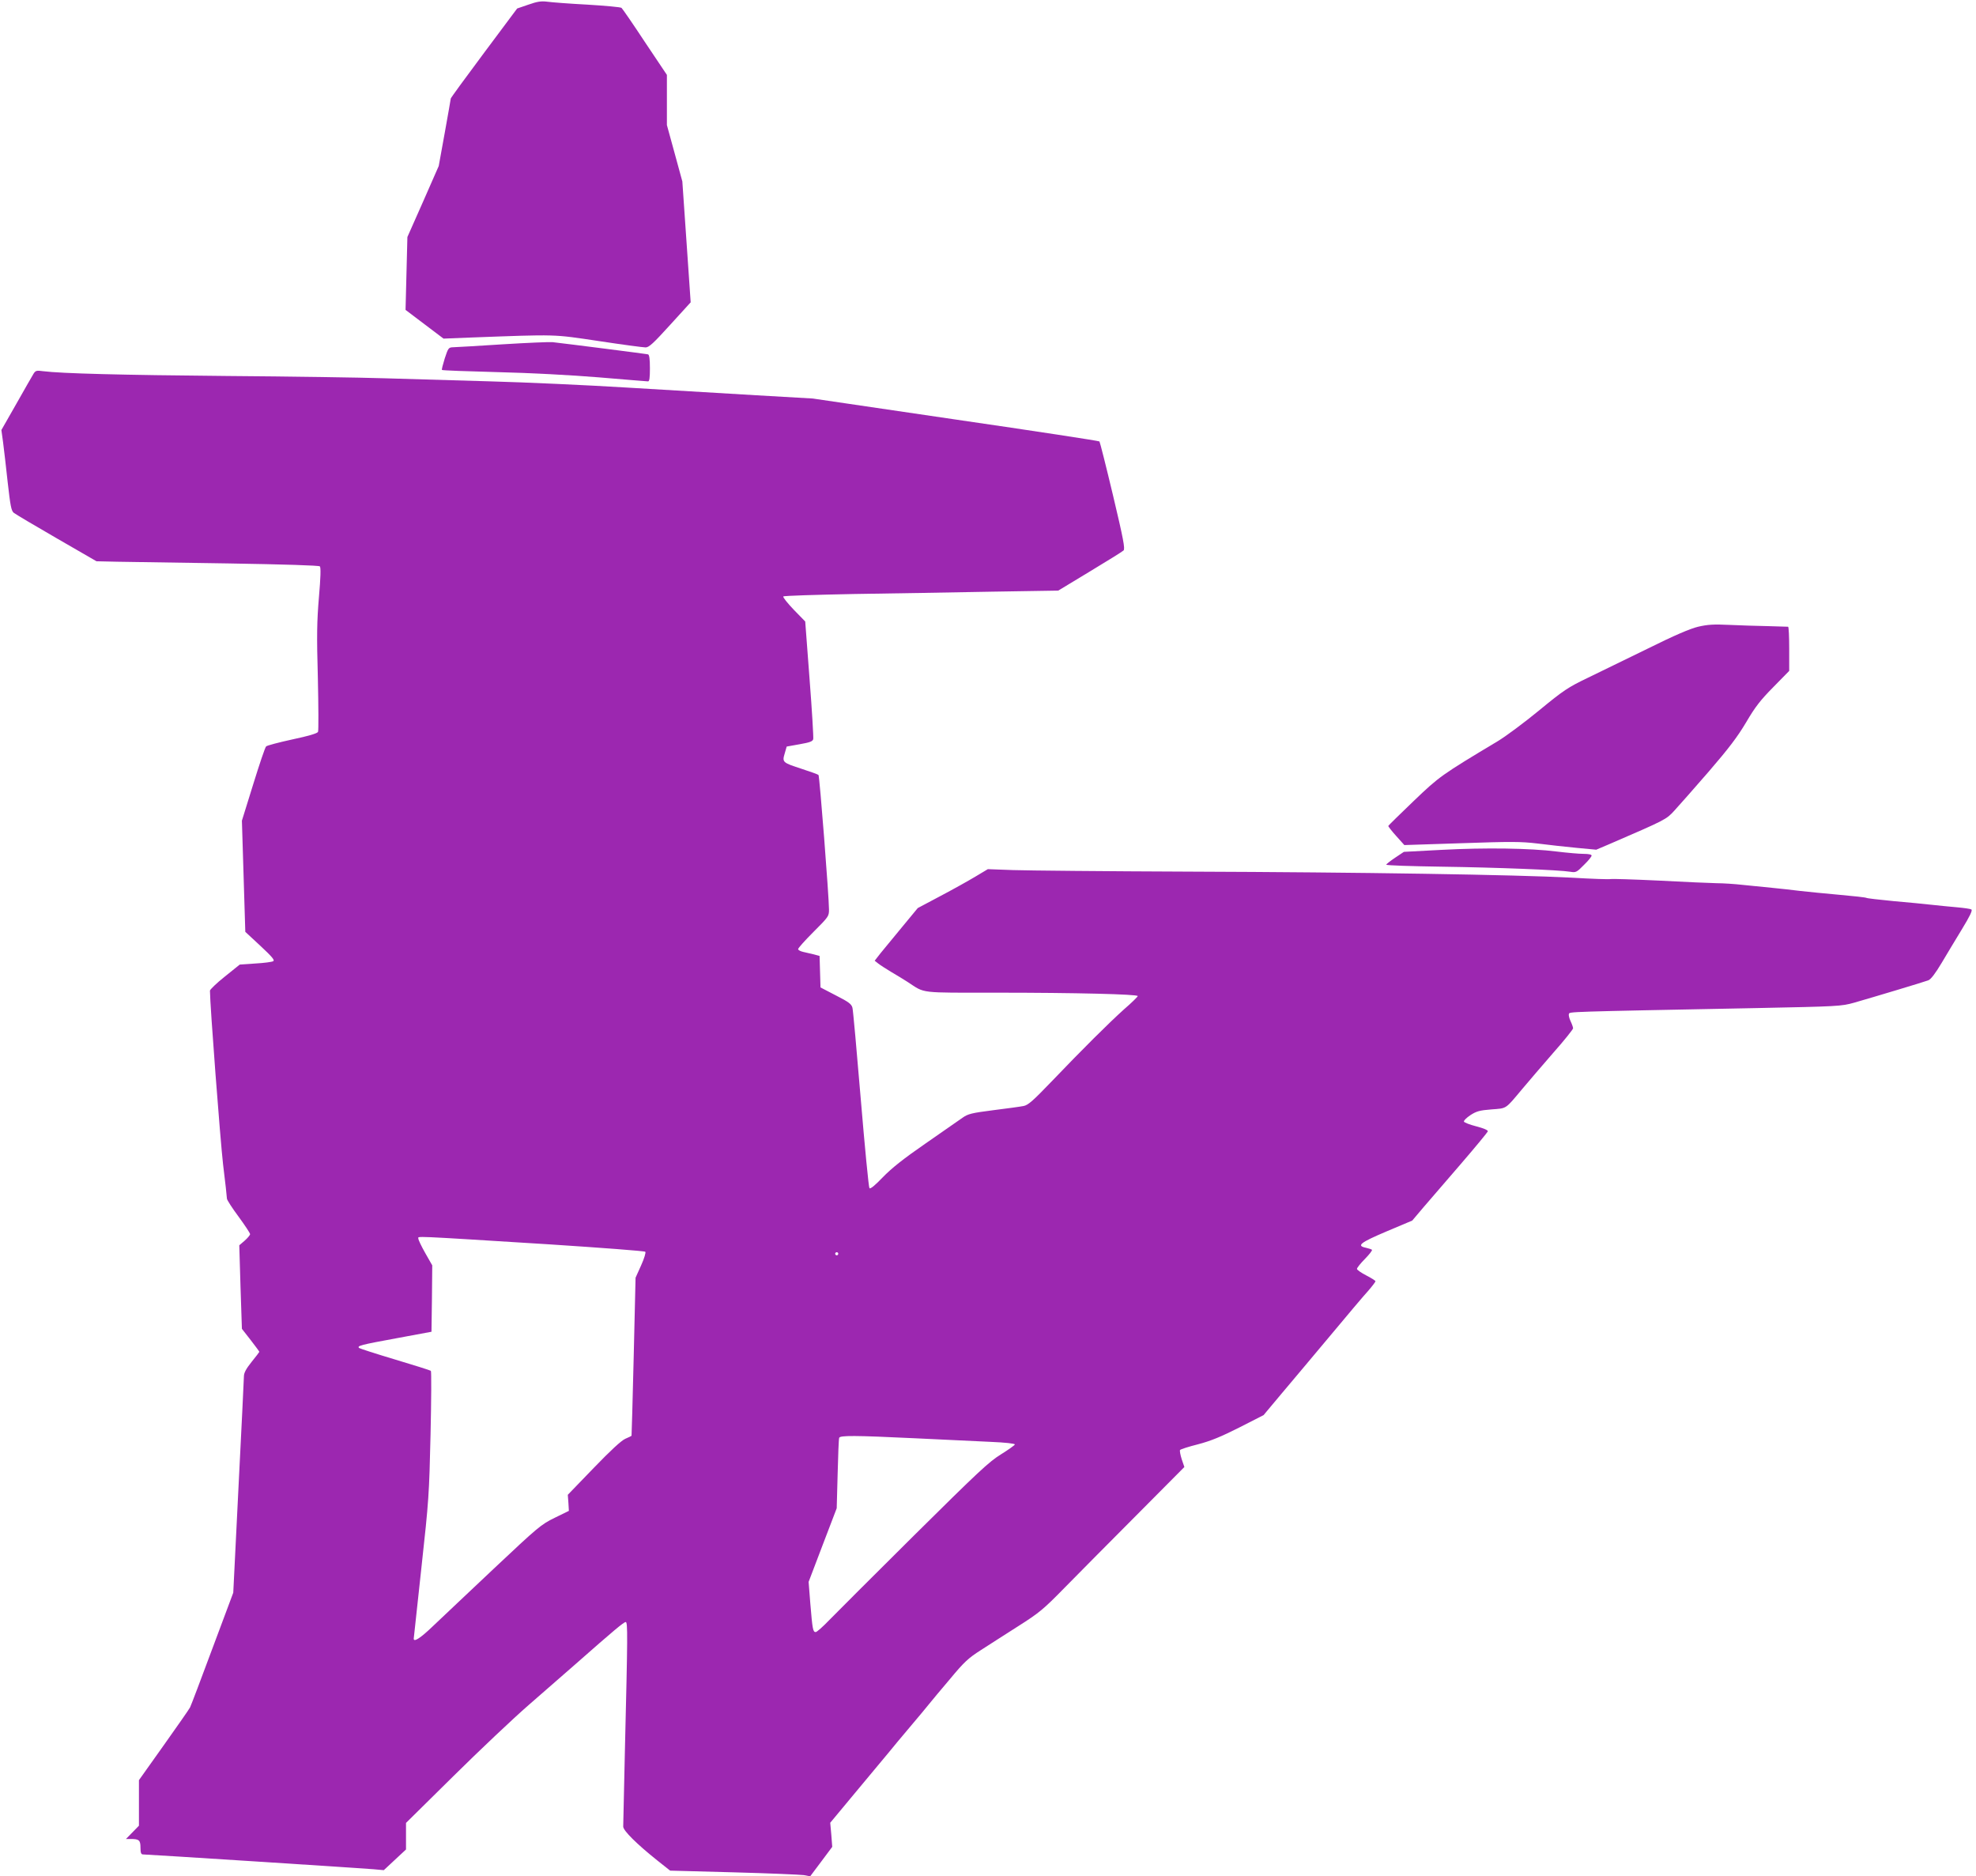<?xml version="1.0" standalone="no"?>
<!DOCTYPE svg PUBLIC "-//W3C//DTD SVG 20010904//EN"
 "http://www.w3.org/TR/2001/REC-SVG-20010904/DTD/svg10.dtd">
<svg version="1.0" xmlns="http://www.w3.org/2000/svg"
 width="1280pt" height="1215pt" viewBox="0 0 1280 1215"
 preserveAspectRatio="xMidYMid meet">
<g transform="translate(0,1215) scale(0.1,-0.1)"
fill="#9c27b0" stroke="none">
<path d="M3423 12120 l-73 -25 -215 -288 c-118 -158 -215 -291 -215 -295 0 -4
-18 -104 -39 -222 l-39 -215 -101 -230 -102 -230 -6 -236 -6 -236 123 -93 123
-93 176 7 c568 21 528 22 831 -23 151 -23 287 -41 302 -41 22 0 51 27 159 146
l133 146 -27 392 -27 391 -50 183 -50 182 0 162 0 163 -142 212 c-77 117 -146
217 -152 222 -6 5 -105 14 -221 21 -115 6 -232 15 -260 19 -40 5 -65 1 -122
-19z"/>
<path d="M3255 9920 c-159 -10 -304 -19 -321 -19 -28 -1 -31 -5 -53 -72 -12
-39 -21 -73 -18 -75 3 -3 164 -9 358 -14 213 -5 476 -19 659 -34 168 -14 311
-26 318 -26 9 0 12 24 12 85 0 60 -4 87 -12 90 -11 3 -512 67 -618 79 -19 2
-165 -4 -325 -14z"/>
<path d="M217 9729 c-8 -13 -58 -100 -111 -194 l-97 -170 11 -80 c6 -44 19
-161 30 -260 17 -150 23 -183 39 -196 11 -9 136 -83 278 -165 l258 -149 135
-3 c74 -1 398 -6 719 -11 363 -6 587 -13 593 -19 7 -7 5 -73 -6 -199 -13 -156
-15 -245 -7 -523 4 -184 5 -342 1 -350 -5 -10 -63 -27 -167 -49 -87 -19 -163
-39 -169 -45 -7 -6 -44 -117 -84 -246 l-73 -235 11 -360 11 -360 98 -91 c74
-69 94 -92 83 -99 -8 -5 -60 -12 -116 -15 l-101 -7 -97 -78 c-53 -42 -96 -84
-96 -91 0 -91 67 -969 85 -1125 14 -113 25 -213 25 -222 0 -8 34 -61 75 -116
41 -56 75 -107 75 -114 0 -6 -16 -25 -35 -42 l-35 -30 8 -270 9 -271 57 -73
c31 -40 56 -74 56 -76 0 -1 -22 -31 -50 -65 -36 -45 -50 -71 -50 -94 0 -17
-16 -339 -35 -716 l-34 -685 -135 -361 c-74 -199 -139 -371 -145 -382 -6 -12
-83 -122 -171 -246 l-160 -225 0 -147 0 -148 -42 -43 -42 -43 31 0 c54 0 63
-8 63 -56 0 -33 4 -44 16 -44 28 0 1428 -90 1494 -96 l66 -6 72 67 72 67 0 86
0 86 308 304 c169 167 388 374 487 460 99 86 236 206 306 267 245 216 310 270
322 270 14 0 13 -85 -5 -830 -6 -259 -11 -481 -11 -495 1 -27 88 -113 222
-220 l82 -65 412 -11 c227 -6 431 -15 454 -18 l41 -8 72 96 71 95 -6 78 -7 78
133 160 c74 89 152 182 174 209 22 26 56 67 75 90 19 24 80 97 135 162 55 65
111 132 125 150 14 17 73 89 133 159 93 112 119 136 202 189 52 34 161 103
242 155 134 85 163 109 298 247 83 84 291 295 464 468 l313 315 -17 50 c-9 28
-14 55 -11 60 3 5 56 22 116 37 84 22 149 49 268 109 l157 80 113 135 c63 74
204 243 315 375 110 132 222 265 249 294 26 30 48 59 48 63 0 4 -27 21 -60 38
-33 17 -60 36 -60 42 0 7 23 36 52 65 28 29 49 55 45 59 -3 3 -21 9 -39 13
-63 13 -38 33 134 106 l166 70 72 85 c40 47 150 174 244 283 94 109 172 204
174 210 1 8 -28 20 -74 32 -43 11 -79 25 -81 31 -2 7 17 25 42 42 39 25 59 31
136 37 102 8 87 -2 202 135 39 47 129 151 199 232 71 80 128 152 128 158 0 7
-7 27 -16 46 -9 19 -14 40 -11 47 5 15 -30 14 1202 38 546 11 562 12 645 35
129 37 452 134 481 145 17 7 44 42 86 112 33 56 93 155 133 221 50 82 69 121
60 126 -6 4 -48 10 -93 14 -45 4 -118 11 -162 16 -44 5 -156 16 -249 24 -92 9
-172 18 -176 21 -4 3 -84 12 -176 20 -93 8 -207 20 -254 25 -47 6 -128 15
-180 20 -52 5 -138 14 -190 19 -52 6 -129 11 -170 11 -41 1 -211 8 -377 17
-167 8 -306 12 -310 10 -5 -3 -119 1 -256 9 -357 19 -1356 35 -2477 39 -536 2
-1048 7 -1138 10 l-163 6 -82 -49 c-45 -27 -147 -84 -227 -126 l-145 -77 -100
-121 c-55 -67 -118 -143 -140 -170 l-39 -50 24 -19 c14 -11 52 -35 85 -55 33
-19 80 -48 105 -64 115 -75 66 -69 576 -69 510 0 914 -10 914 -22 0 -4 -39
-43 -88 -85 -101 -91 -267 -256 -472 -470 -119 -124 -151 -152 -180 -157 -19
-4 -107 -16 -195 -27 -141 -18 -165 -24 -200 -49 -22 -15 -130 -90 -240 -167
-145 -100 -221 -161 -277 -219 -50 -52 -80 -77 -86 -70 -5 6 -30 264 -56 575
-26 311 -50 578 -54 593 -6 24 -24 38 -107 80 l-100 52 -3 102 -3 102 -37 10
c-20 5 -52 12 -69 16 -18 4 -33 12 -33 18 0 7 45 57 100 112 97 97 100 101
100 144 0 81 -61 866 -68 872 -4 4 -52 21 -107 39 -126 41 -129 43 -112 100
l13 45 84 15 c69 12 85 19 88 34 2 11 -8 186 -24 390 l-28 371 -75 77 c-41 43
-71 81 -67 85 4 5 211 11 459 16 249 4 648 10 887 15 l435 7 205 124 c113 68
211 129 218 136 11 10 -1 74 -68 356 -45 189 -85 347 -88 350 -4 4 -423 68
-932 142 l-925 136 -365 21 c-201 12 -579 34 -840 50 -261 16 -657 34 -880 40
-223 6 -531 15 -685 20 -154 5 -615 12 -1025 15 -683 6 -1071 16 -1191 31 -42
6 -49 4 -62 -17z m3342 -5638 c337 -22 617 -43 621 -48 5 -4 -7 -44 -27 -88
l-36 -80 -12 -510 c-7 -280 -13 -511 -14 -513 0 -2 -19 -11 -40 -20 -26 -11
-96 -76 -206 -190 l-167 -173 4 -52 3 -52 -92 -45 c-88 -43 -107 -59 -395
-330 -166 -157 -344 -324 -394 -372 -80 -77 -124 -105 -124 -81 0 4 23 212 50
462 48 436 50 474 59 861 5 223 6 408 2 412 -3 3 -107 36 -231 73 -124 37
-229 71 -234 75 -14 14 8 20 248 64 l221 41 3 215 2 215 -45 79 c-25 44 -45
86 -45 94 0 17 -66 20 849 -37z m1871 -61 c0 -5 -4 -10 -10 -10 -5 0 -10 5
-10 10 0 6 5 10 10 10 6 0 10 -4 10 -10z m500 -1195 c179 -8 397 -19 485 -23
97 -4 159 -11 159 -17 -1 -5 -42 -34 -90 -64 -78 -48 -147 -113 -563 -525
-261 -259 -508 -506 -549 -548 -41 -43 -81 -78 -88 -78 -18 0 -21 18 -35 185
l-11 140 91 239 91 238 6 222 c3 121 7 227 10 234 5 16 96 16 494 -3z"/>
<path d="M11000 8091 c-51 -12 -154 -56 -325 -141 -137 -67 -313 -153 -390
-190 -127 -61 -156 -80 -314 -210 -96 -79 -216 -168 -267 -199 -367 -220 -380
-229 -548 -390 -89 -85 -162 -157 -163 -160 -1 -3 22 -33 51 -65 l53 -59 369
12 c322 11 385 11 494 -2 69 -9 182 -21 252 -28 l128 -12 87 37 c363 157 366
158 419 216 28 30 128 144 222 252 132 153 187 226 243 320 58 99 92 143 176
228 l103 105 0 143 c0 78 -3 142 -7 143 -5 0 -64 2 -133 4 -69 1 -181 5 -250
8 -99 5 -140 2 -200 -12z"/>
<path d="M9339 6646 l-245 -13 -57 -38 c-31 -21 -57 -41 -57 -45 0 -5 161 -10
358 -13 356 -5 763 -21 835 -33 35 -6 41 -3 87 44 28 27 50 54 50 61 0 7 -20
11 -52 11 -29 0 -107 7 -173 15 -173 22 -463 26 -746 11z"/>
</g>
</svg>
